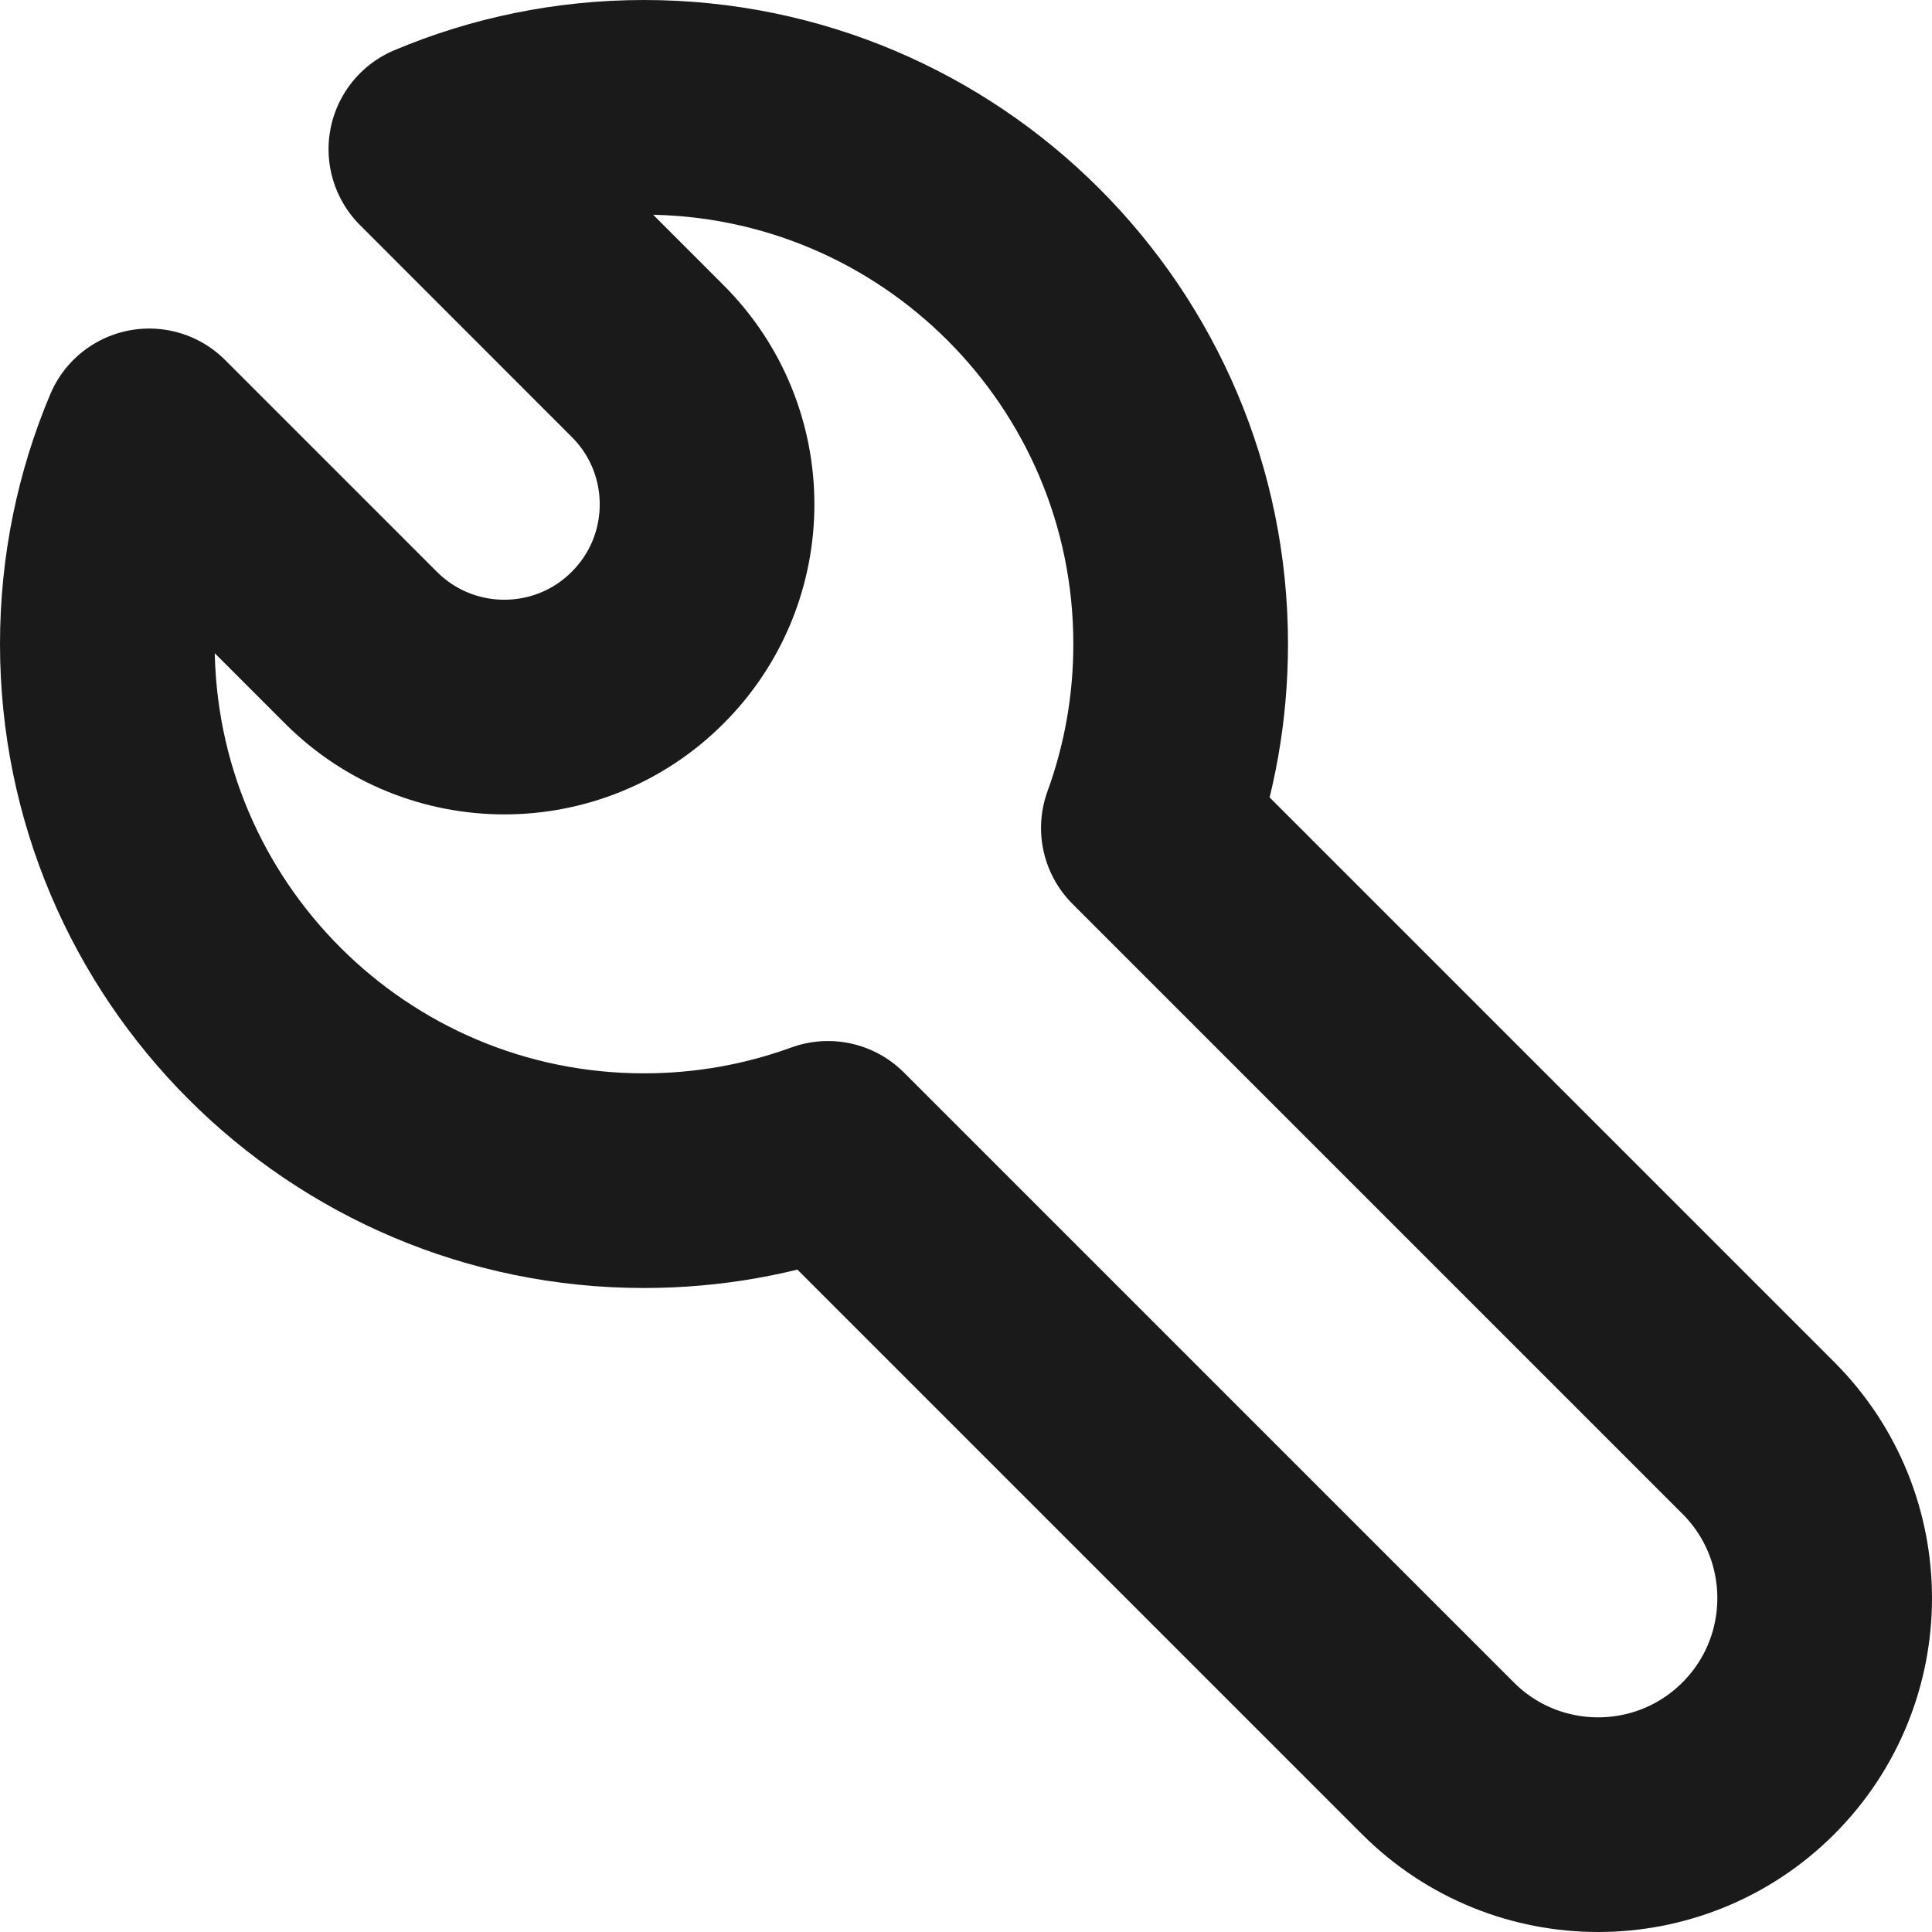 <svg width="18" height="18" viewBox="0 0 18 18" fill="none" xmlns="http://www.w3.org/2000/svg">
<path d="M1 6C1 5.312 1.139 4.657 1.39 4.061L3.363 6.034C4.101 6.772 5.297 6.772 6.034 6.034C6.772 5.297 6.772 4.101 6.034 3.364L4.061 1.39C4.657 1.139 5.312 1 6 1C8.761 1 11 3.239 11 6C11 6.602 10.894 7.179 10.699 7.714L16.382 13.397C17.206 14.221 17.206 15.558 16.382 16.382C15.558 17.206 14.221 17.206 13.397 16.382L7.714 10.699C7.179 10.894 6.602 11 6 11C3.239 11 1 8.761 1 6Z" stroke="#1A1A1A" stroke-width="2" stroke-linecap="round" stroke-linejoin="round"/>
</svg>

